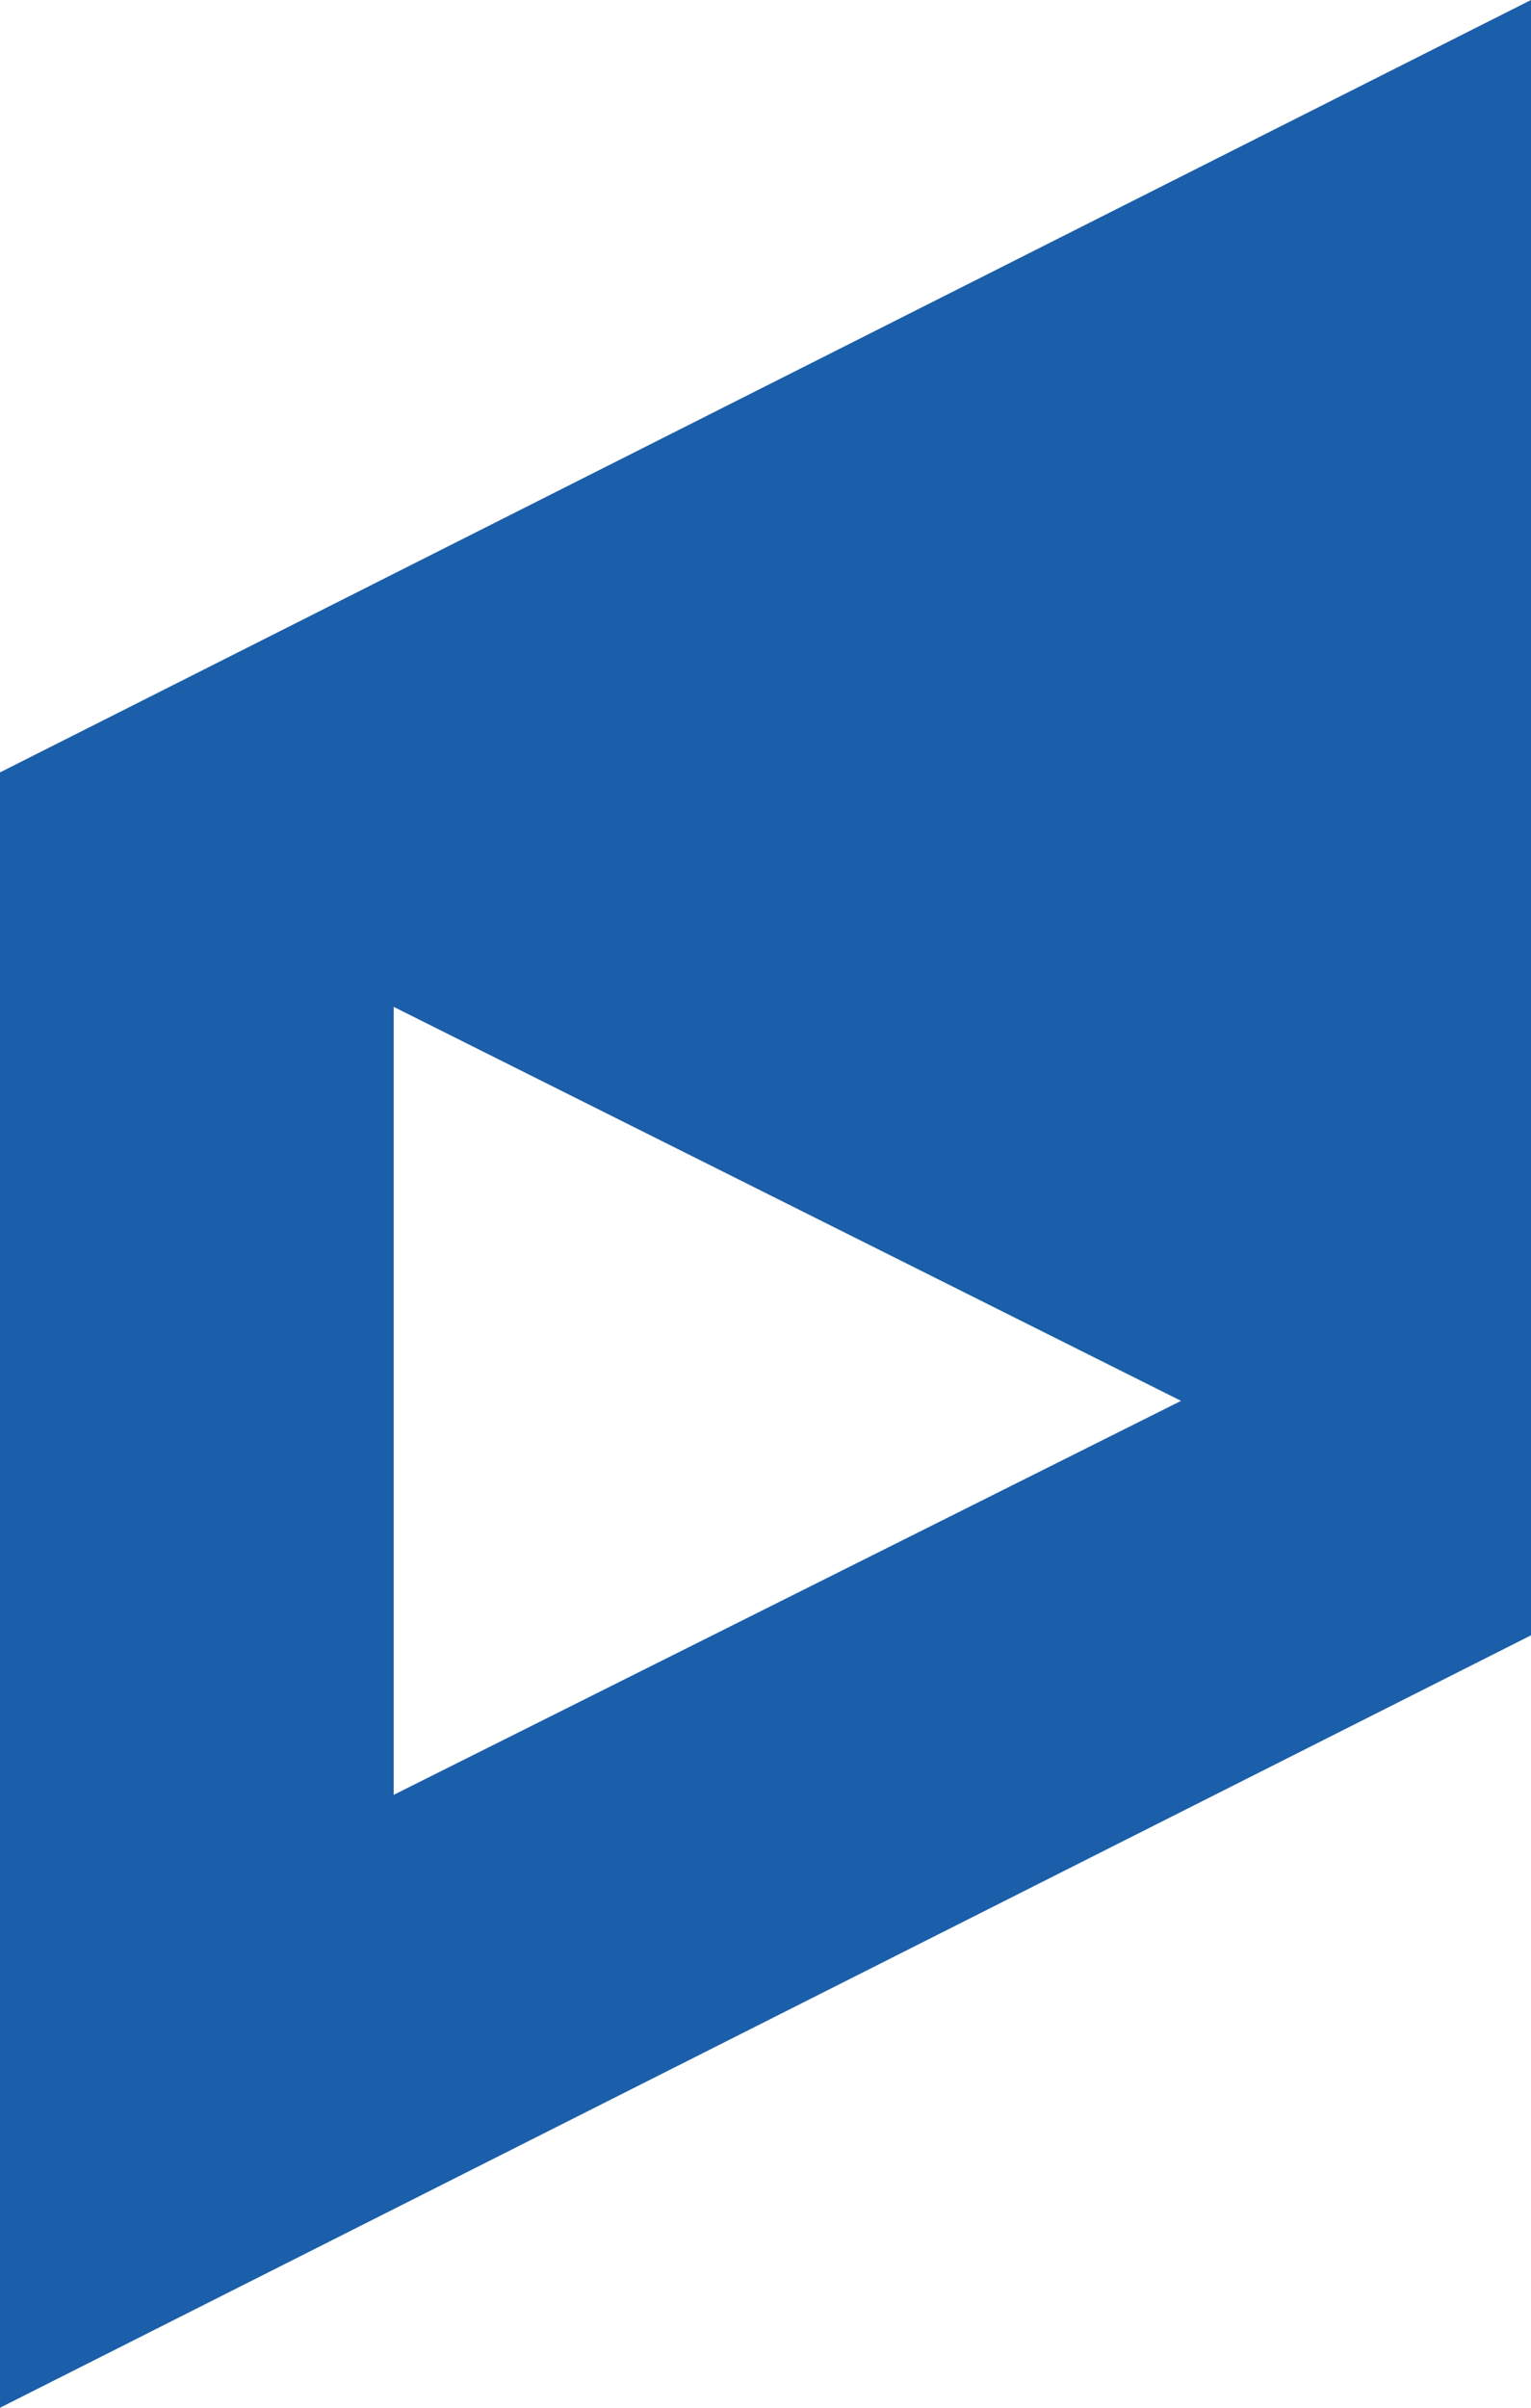<?xml version="1.0" encoding="UTF-8"?>
<svg width="35px" height="55px" viewBox="0 0 35 55" version="1.1" xmlns="http://www.w3.org/2000/svg" xmlns:xlink="http://www.w3.org/1999/xlink">
    <!-- Generator: Sketch 44.1 (41455) - http://www.bohemiancoding.com/sketch -->
    <title>Page 1</title>
    <desc>Created with Sketch.</desc>
    <defs></defs>
    <g id="Website" stroke="none" stroke-width="1" fill="none" fill-rule="evenodd">
        <g id="APPROVED-HOMEPAGE" transform="translate(-681, -2244)" fill="#1B5FAA">
            <g id="stats" transform="translate(-4, 2197)">
                <g id="Stat-2" transform="translate(512, 21)">
                    <path d="M208,26 L173,43.644 L173,81 L208,63.356 L208,26 Z M182,49 L200,58 L182,67 L182,49 Z" id="Page-1"></path>
                </g>
            </g>
        </g>
    </g>
</svg>